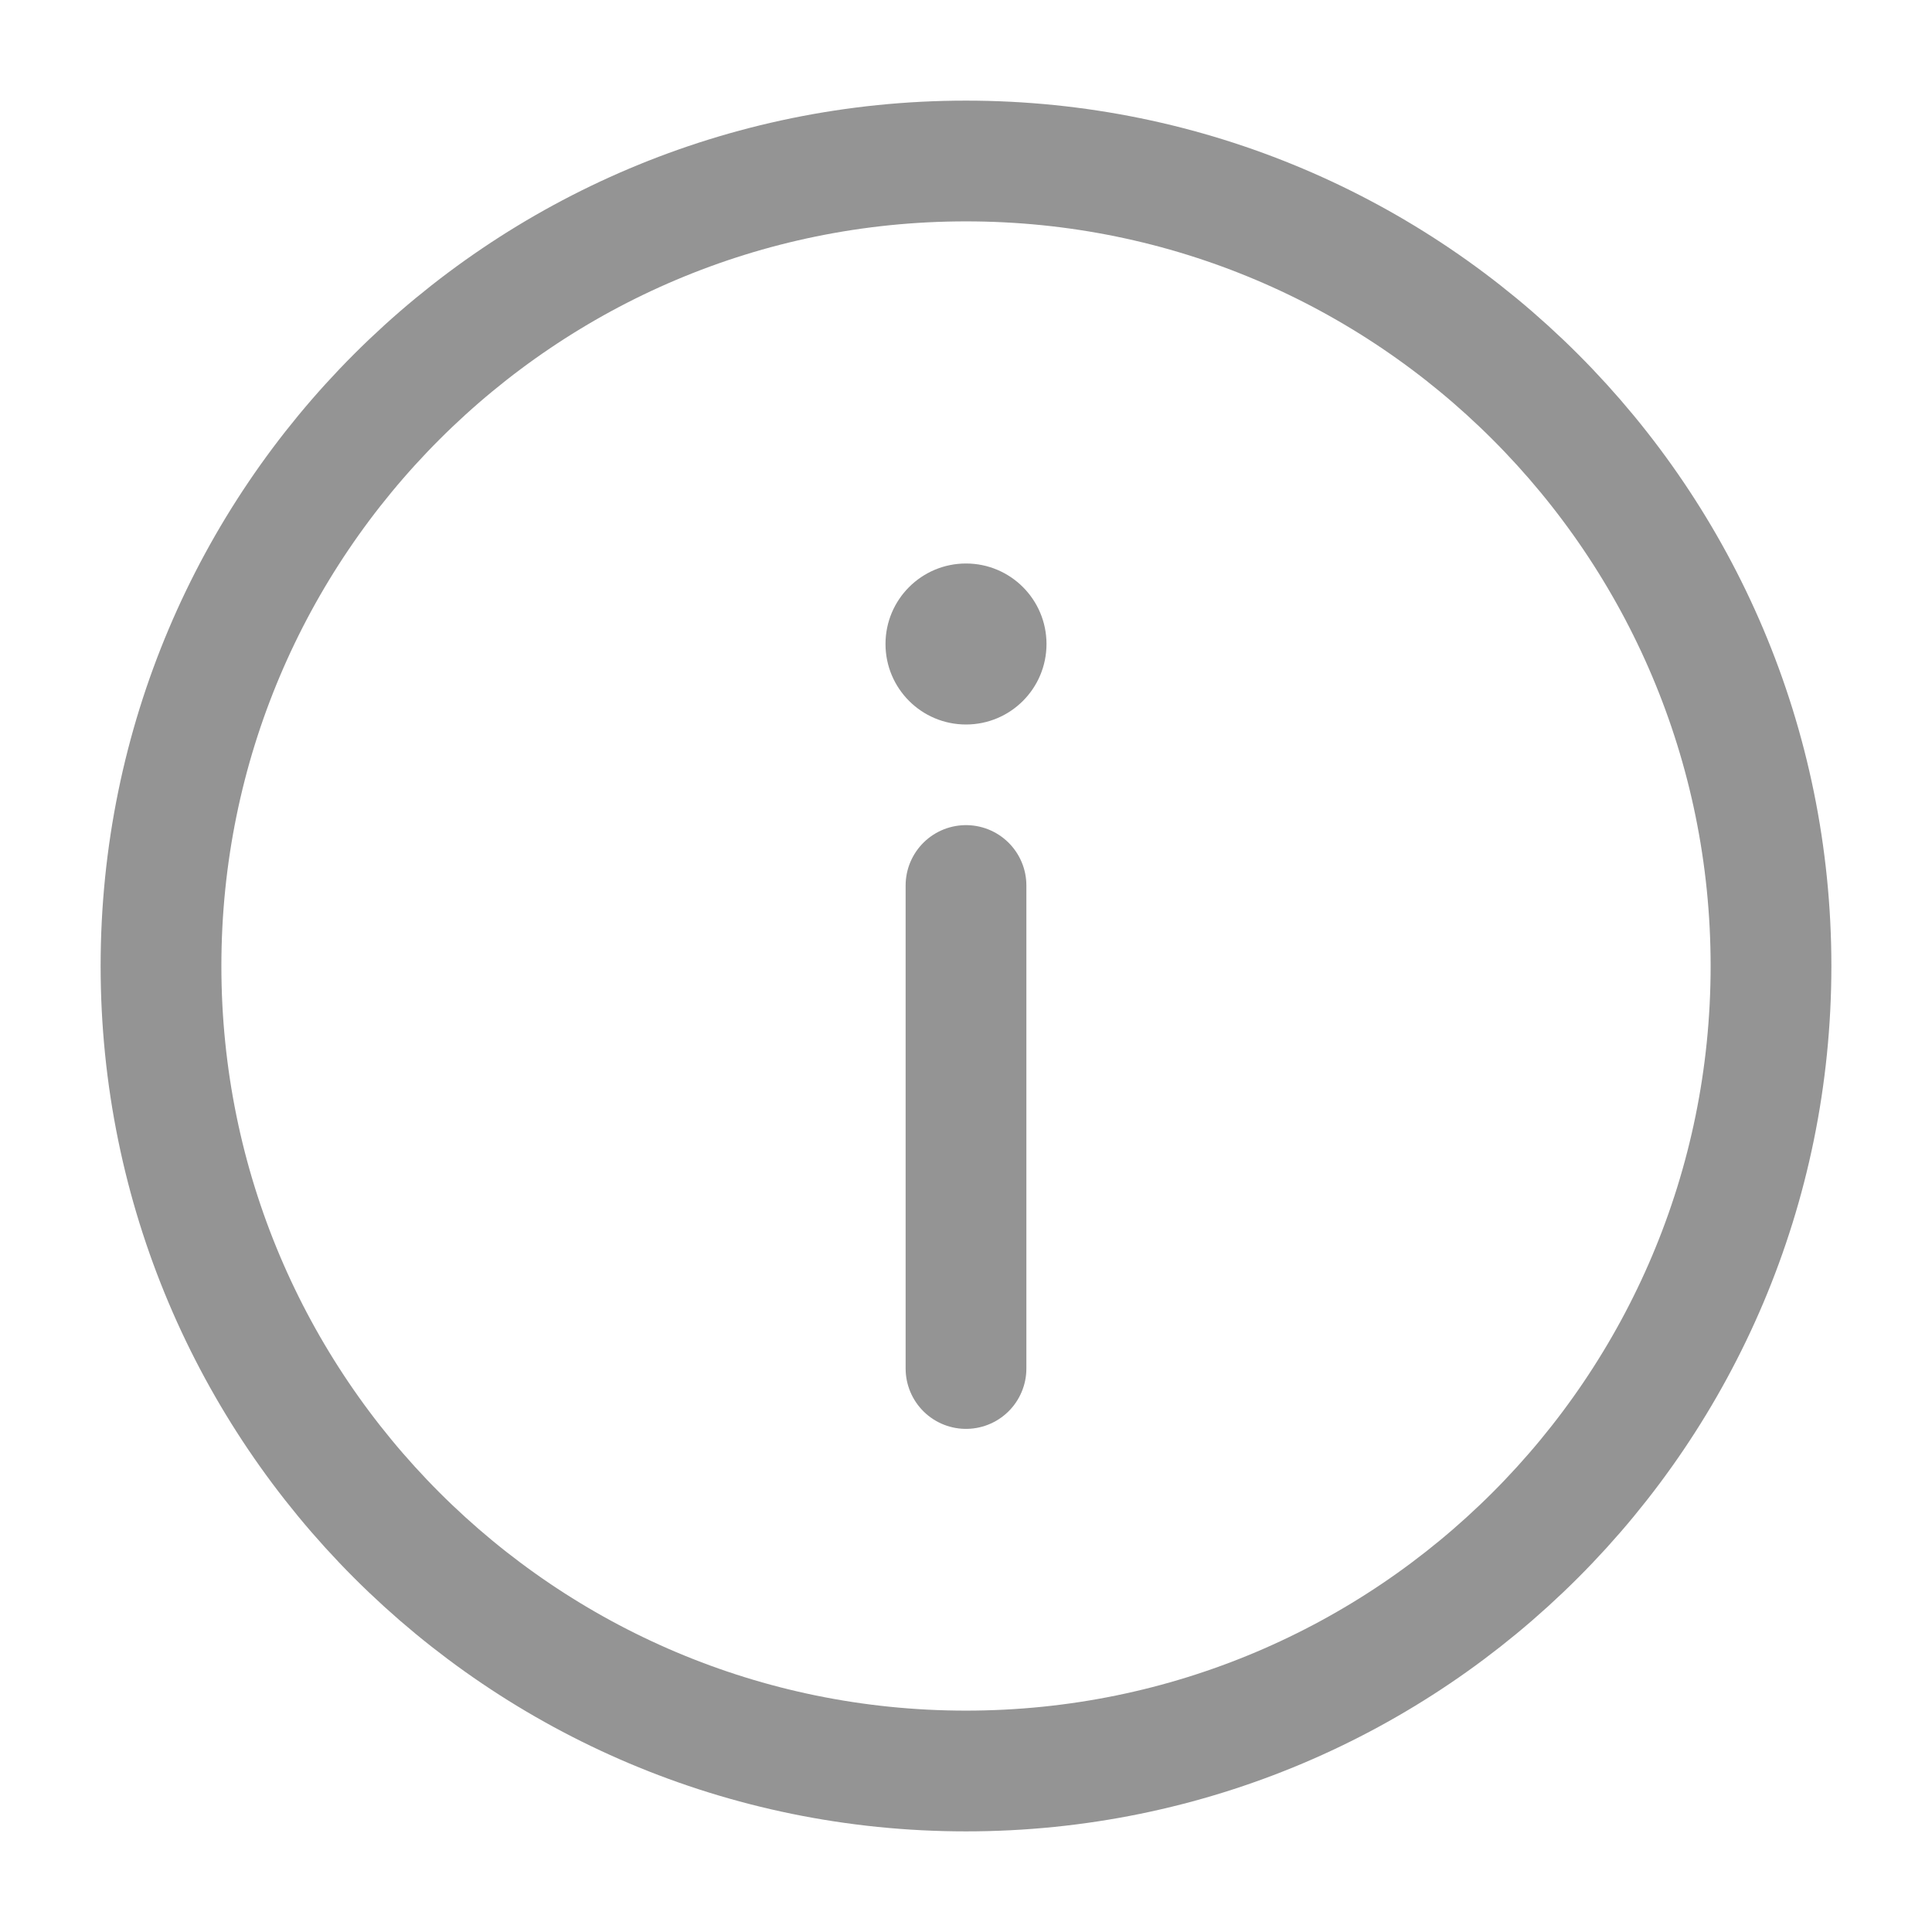 <svg width="800" height="800" viewBox="0 0 800 800" fill="none" xmlns="http://www.w3.org/2000/svg">
<path d="M400 733.333C584.095 733.333 733.334 584.095 733.334 400C733.334 215.905 584.095 66.666 400 66.666C215.905 66.666 66.667 215.905 66.667 400C66.667 584.095 215.905 733.333 400 733.333Z" stroke="#949494" stroke-width="50"/>
<path d="M400 566.666V366.667" stroke="#949494" stroke-width="50" stroke-linecap="round"/>
<path d="M400 233.333C418.41 233.333 433.334 248.257 433.334 266.667C433.334 285.076 418.41 300 400 300C381.591 300 366.667 285.076 366.667 266.667C366.667 248.257 381.591 233.333 400 233.333Z" fill="#949494"/>
</svg>
